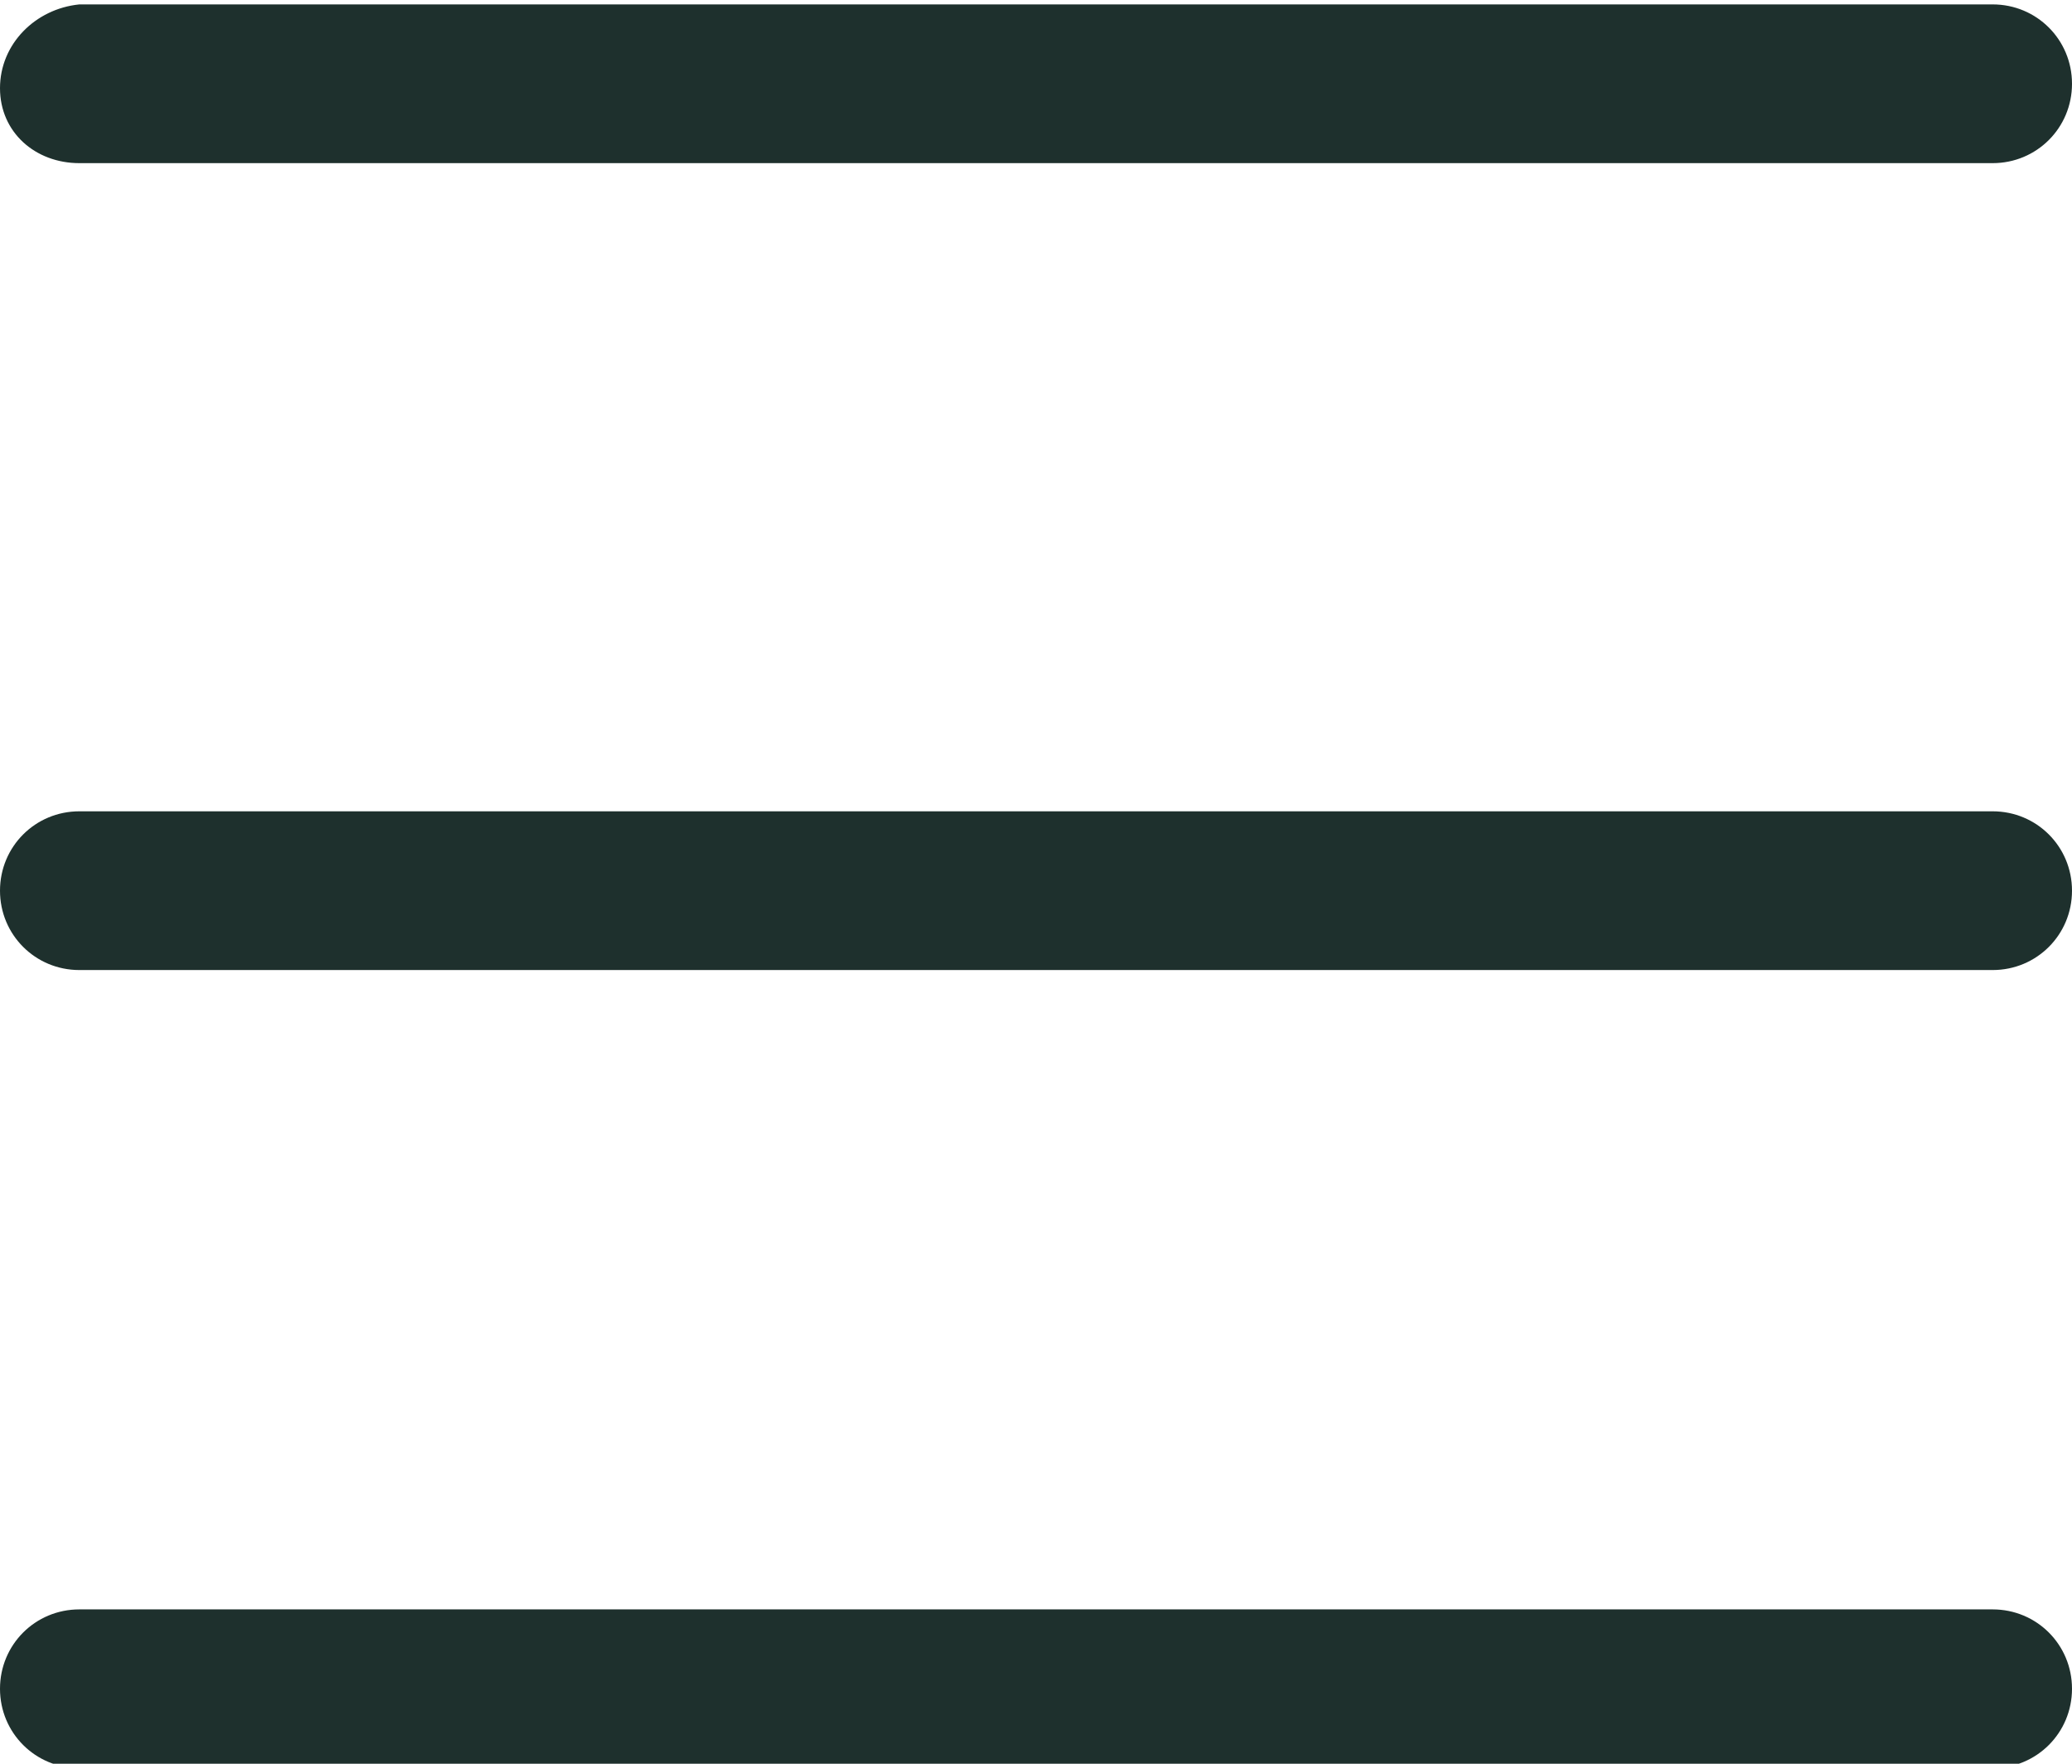 <?xml version="1.0" encoding="utf-8"?>
<!-- Generator: Adobe Illustrator 22.0.0, SVG Export Plug-In . SVG Version: 6.00 Build 0)  -->
<svg version="1.1" id="katman_1" xmlns="http://www.w3.org/2000/svg" xmlns:xlink="http://www.w3.org/1999/xlink" x="0px" y="0px"
	 viewBox="0 0 47 40" style="enable-background:new 0 0 47 40;" xml:space="preserve">
<style type="text/css">
	.st0{fill:#1E302D;}
</style>
<g>
	<path id="XMLID_47_" class="st0" d="M45.2,18.4H1.8c-1,0-1.8,0.8-1.8,1.8s0.8,1.8,1.8,1.8h43.4c1,0,1.8-0.8,1.8-1.8
		S46.2,18.4,45.2,18.4z"/>
	<path id="XMLID_46_" class="st0" d="M1.8,3.7h43.4c1,0,1.8-0.8,1.8-1.8s-0.8-1.8-1.8-1.8H1.8C0.8,0.2,0,1,0,2S0.8,3.7,1.8,3.7z"/>
	<path id="XMLID_45_" class="st0" d="M45.2,36.5H1.8c-1,0-1.8,0.8-1.8,1.8c0,1,0.8,1.8,1.8,1.8h43.4c1,0,1.8-0.8,1.8-1.8
		C47,37.3,46.2,36.5,45.2,36.5z"/>
</g>
</svg>
